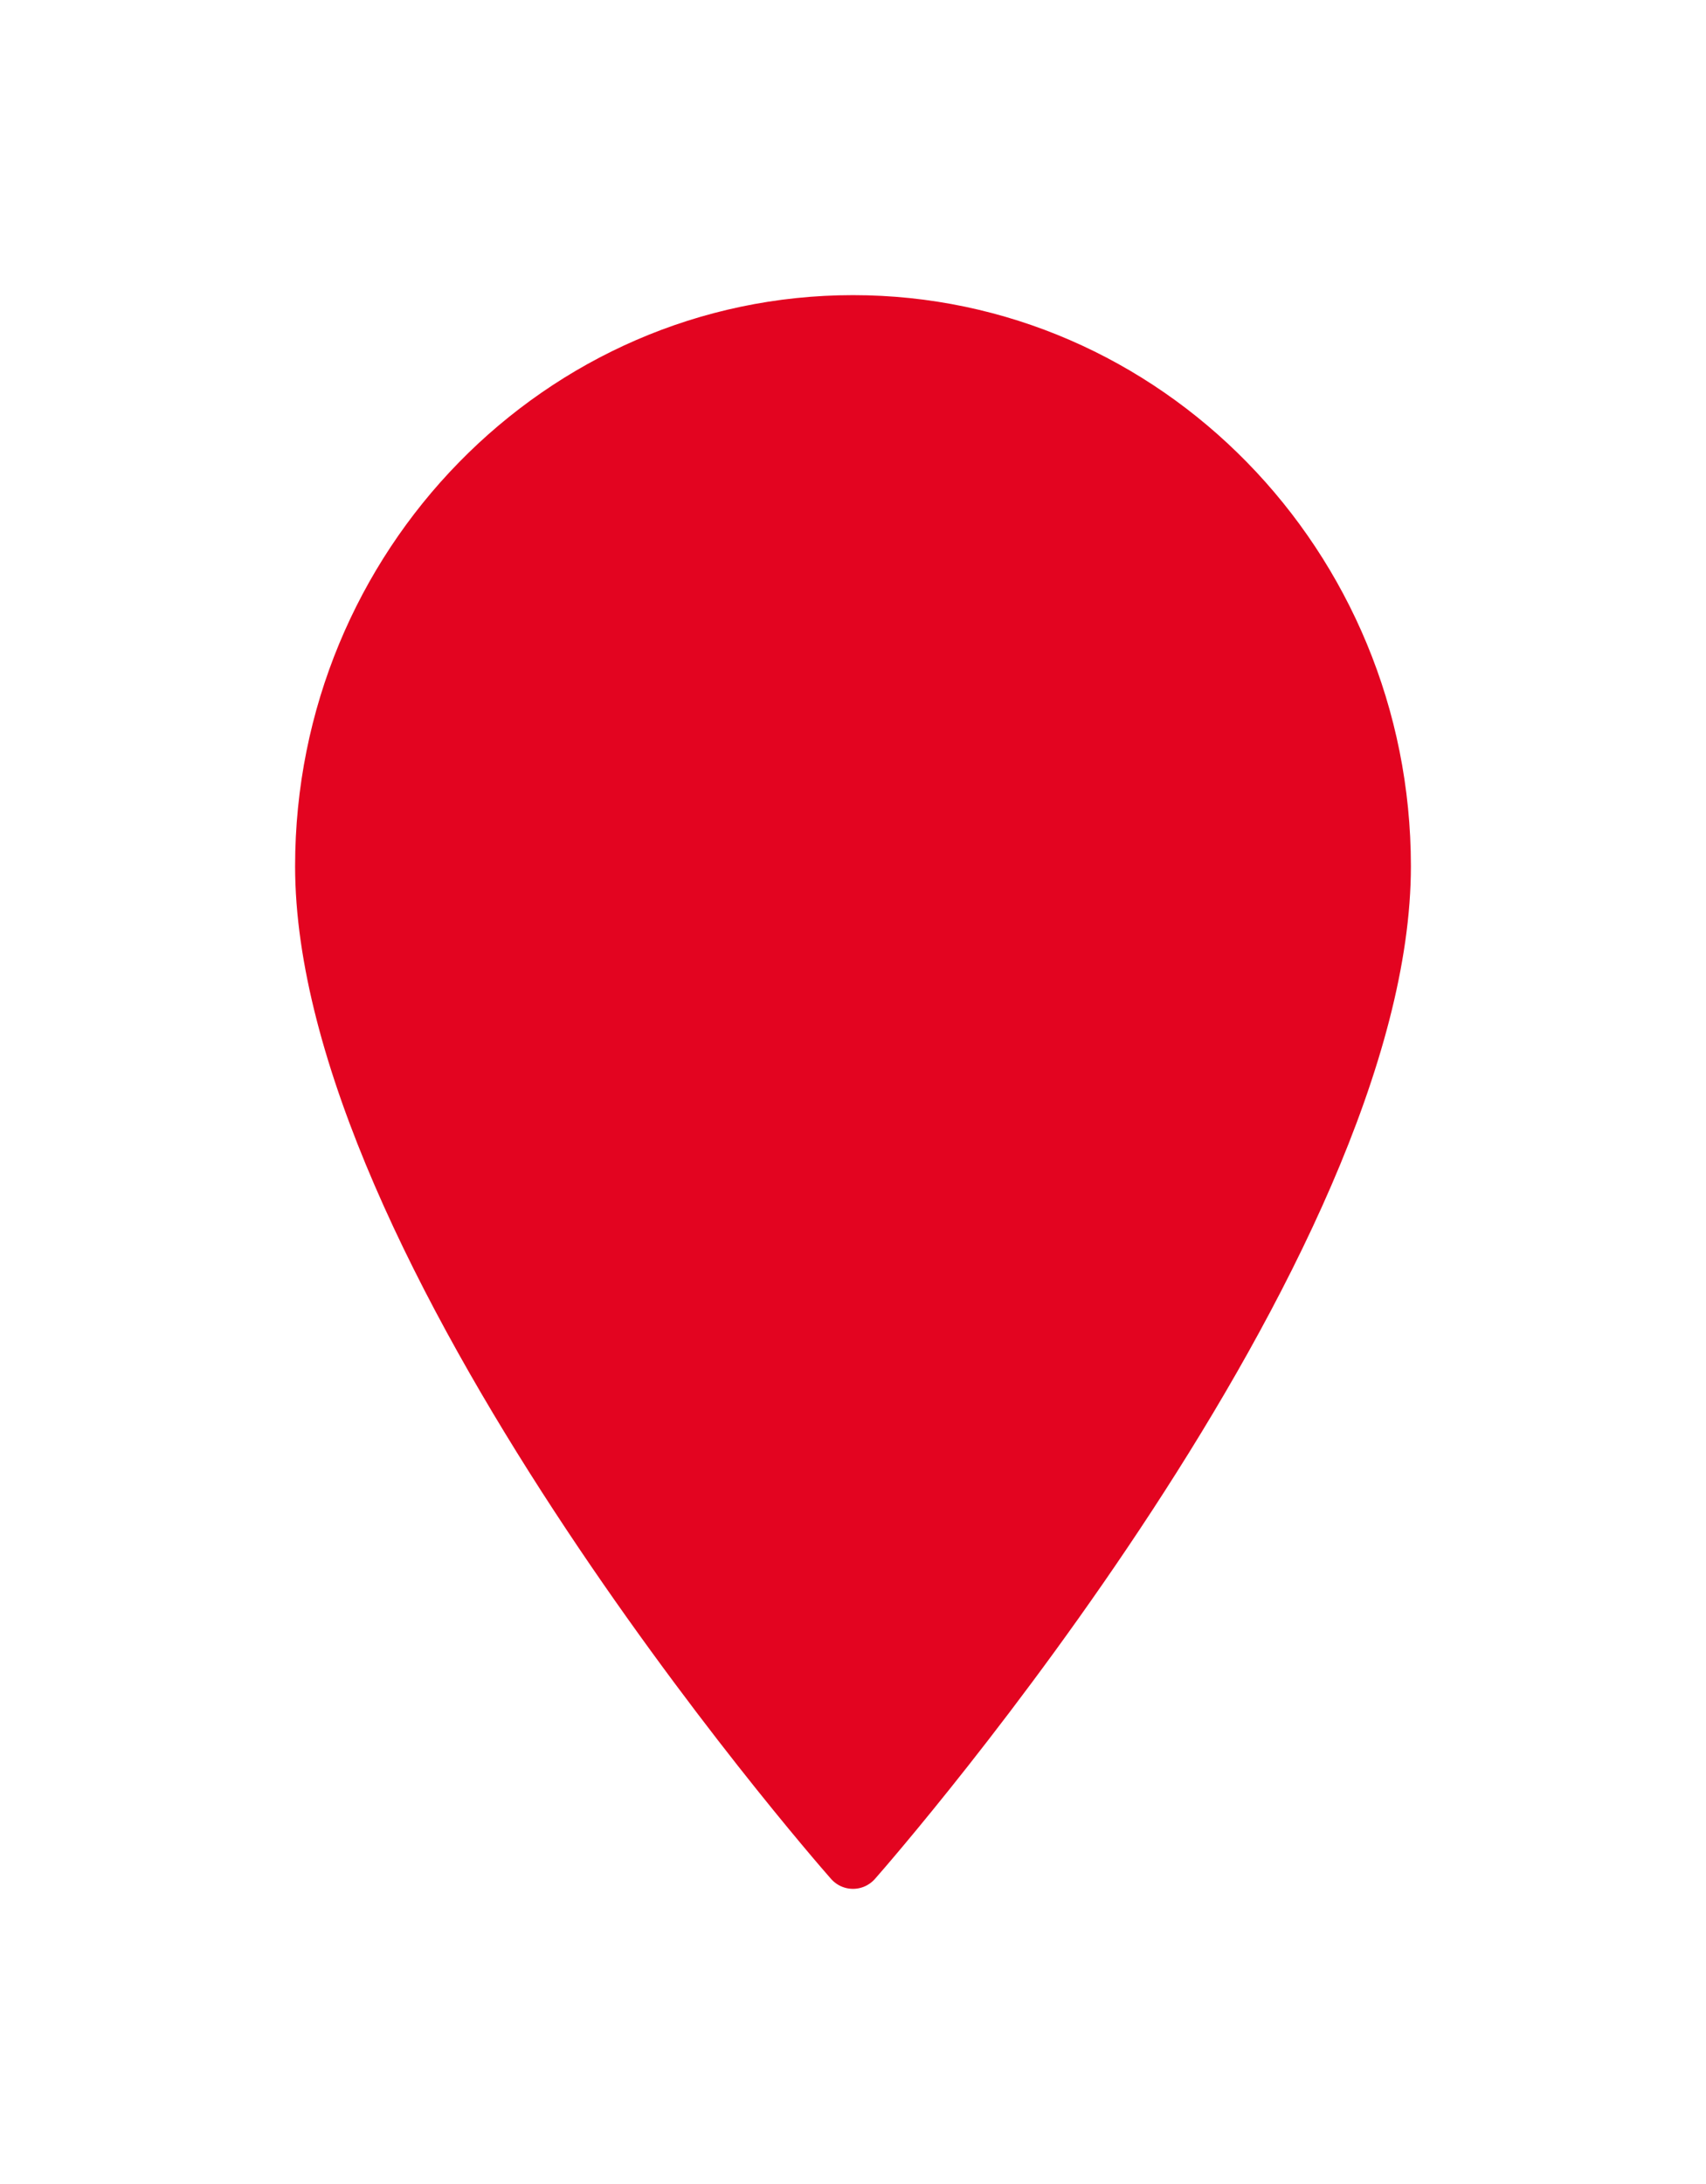 <?xml version="1.0" encoding="UTF-8"?>
<svg width="25px" height="32px" viewBox="0 0 25 32" version="1.1" xmlns="http://www.w3.org/2000/svg" xmlns:xlink="http://www.w3.org/1999/xlink">
    <title>51268A35-F263-4844-975C-8EC2D0699112</title>
    <defs>
        <filter x="-49.0%" y="-34.7%" width="197.9%" height="169.4%" filterUnits="objectBoundingBox" id="filter-1">
            <feOffset dx="0" dy="1" in="SourceAlpha" result="shadowOffsetOuter1"></feOffset>
            <feGaussianBlur stdDeviation="1.5" in="shadowOffsetOuter1" result="shadowBlurOuter1"></feGaussianBlur>
            <feColorMatrix values="0 0 0 0 0   0 0 0 0 0   0 0 0 0 0  0 0 0 0.2 0" type="matrix" in="shadowBlurOuter1" result="shadowMatrixOuter1"></feColorMatrix>
            <feMerge>
                <feMergeNode in="shadowMatrixOuter1"></feMergeNode>
                <feMergeNode in="SourceGraphic"></feMergeNode>
            </feMerge>
        </filter>
    </defs>
    <g id="14.-Rediseño-Ficha-talleres-v2---Marzo-2022" stroke="none" stroke-width="1" fill="none" fill-rule="evenodd">
        <g id="D/1600_Rediseño-ficha-taller_v1" transform="translate(-567, -279)" fill="#E30420" fill-rule="nonzero" stroke="#FFFFFF" stroke-width="0.649">
            <g id="Group-12-Copy-11" transform="translate(571, 282)" filter="url(#filter-1)">
                <path d="M8.5,0 C3.813,0 0,3.899 0,8.692 C0,14.64 7.607,23.372 7.931,23.74 C8.235,24.087 8.766,24.086 9.069,23.74 C9.393,23.372 17,14.64 17,8.692 C17,3.899 13.187,0 8.5,0 Z" id="Shape"></path>
            </g>
        </g>
    </g>
</svg>